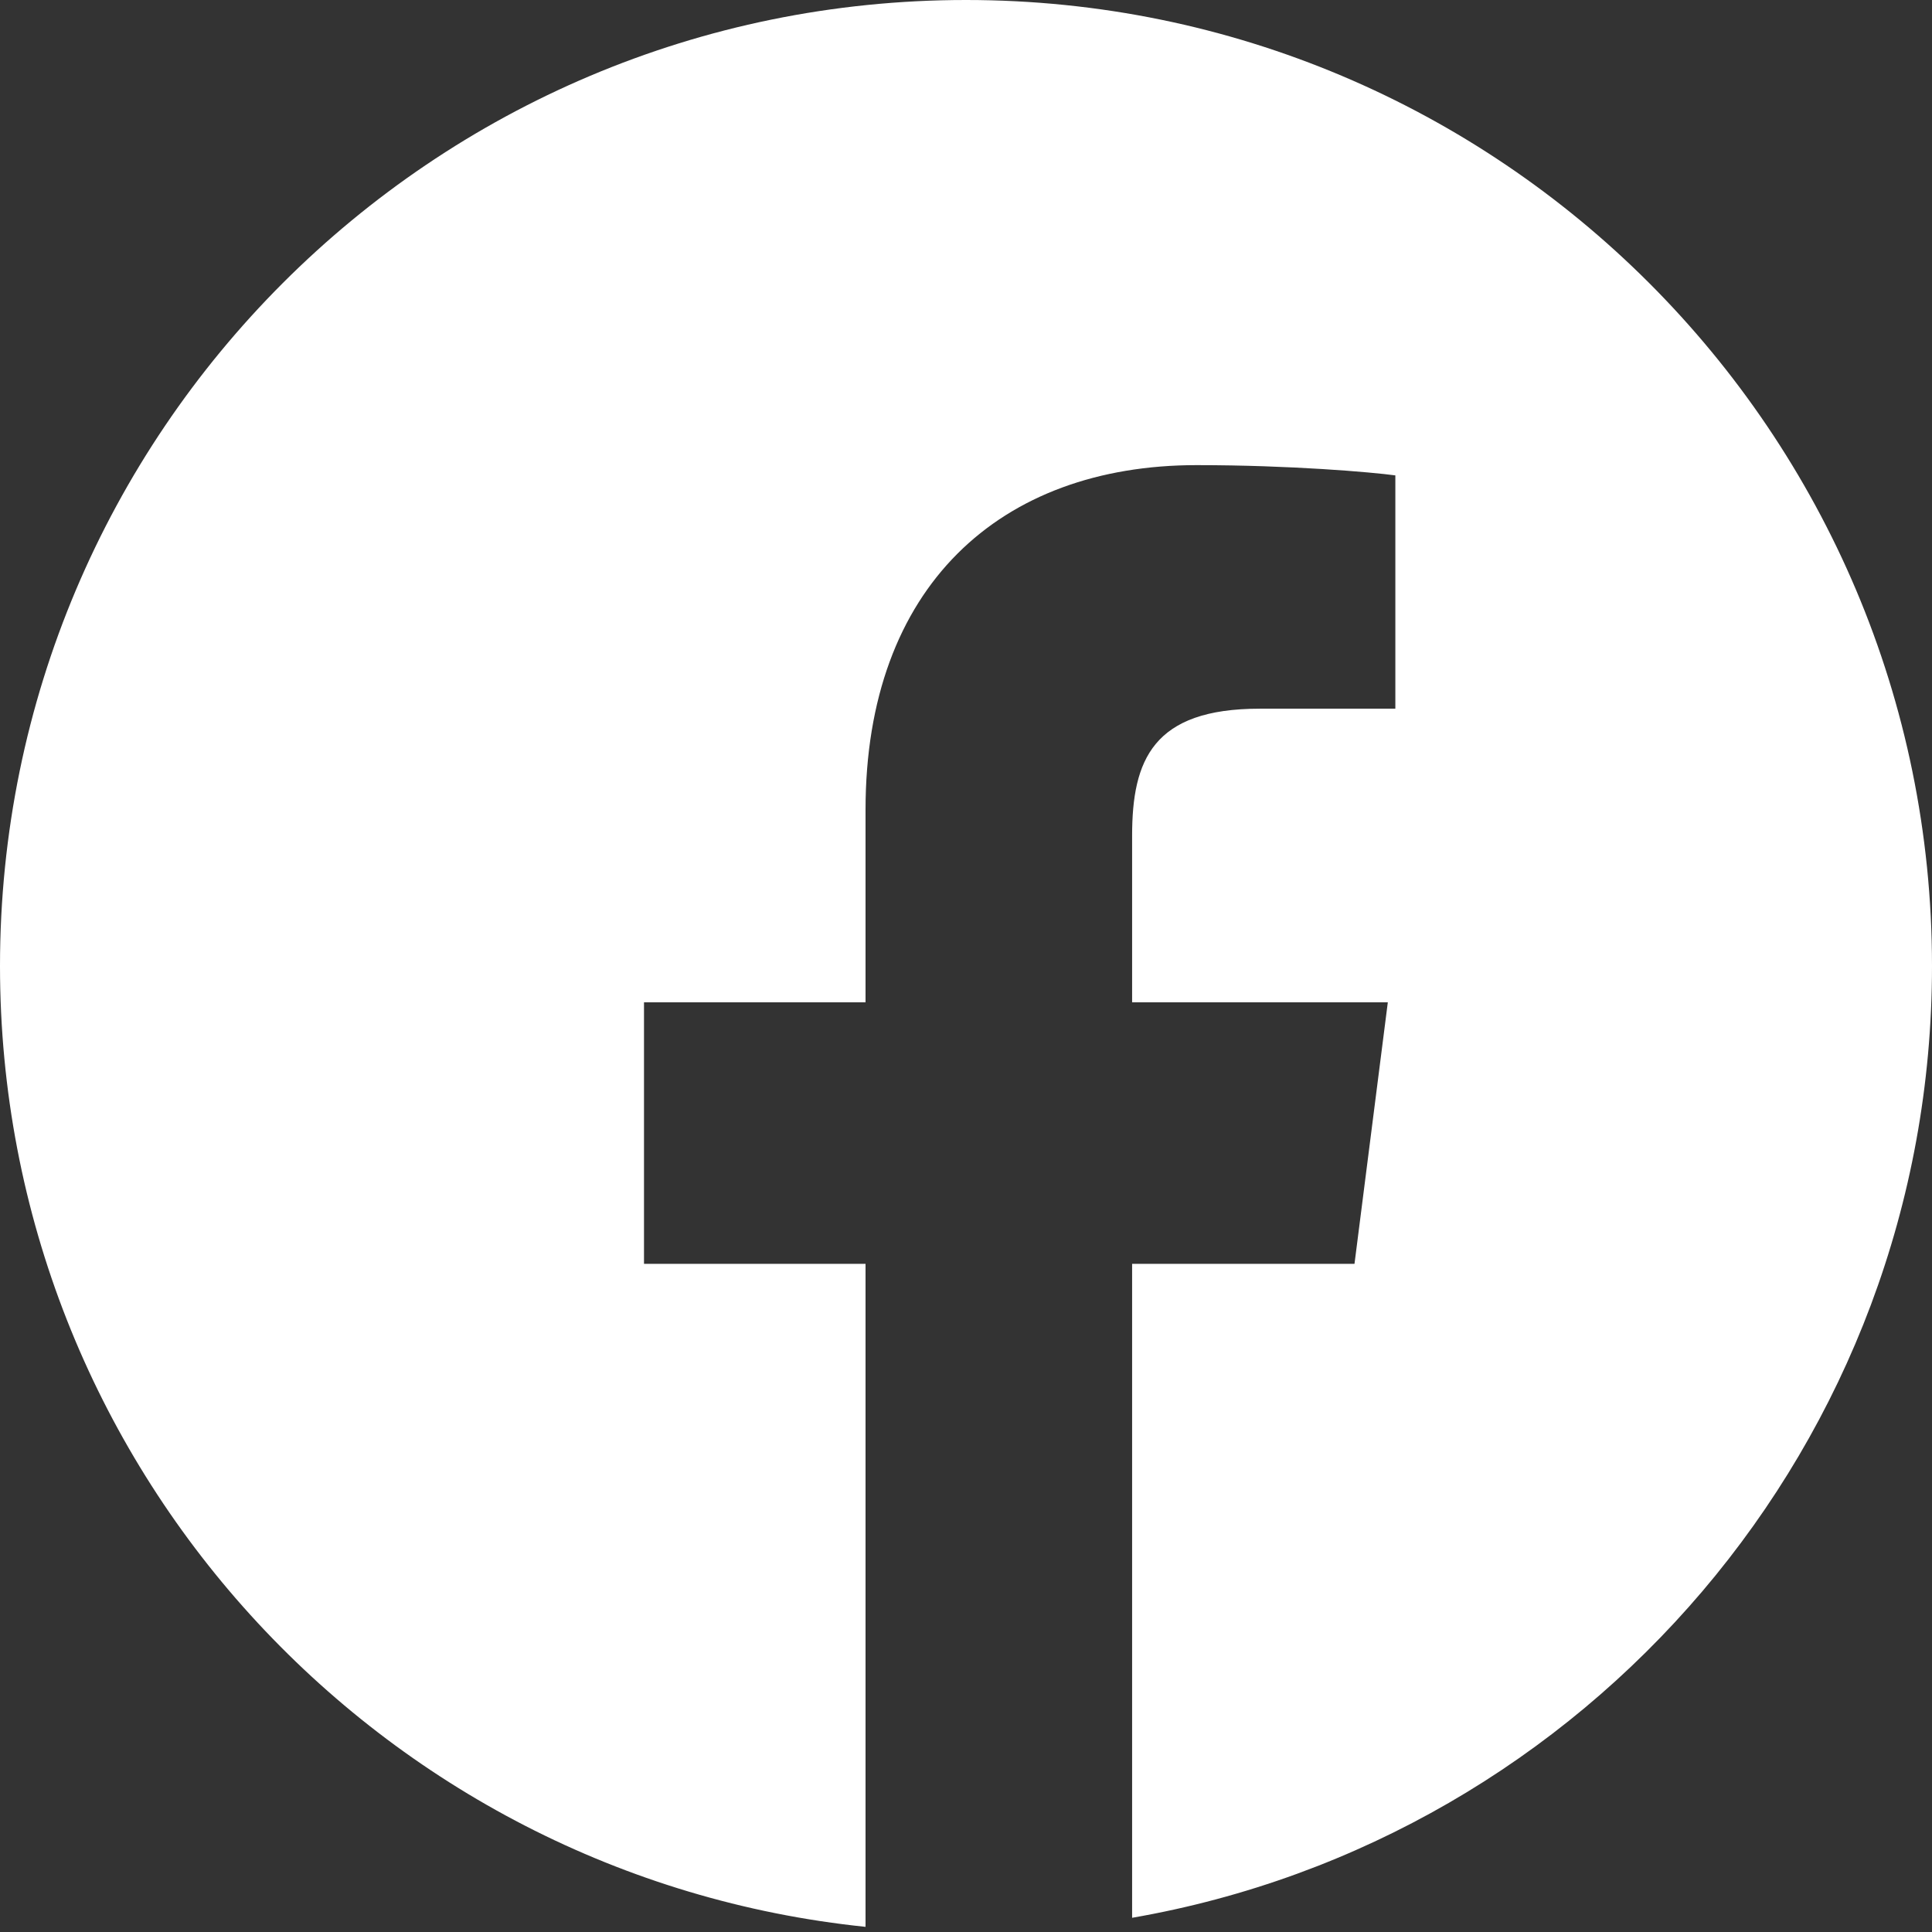 <svg width="48" height="48" viewBox="0 0 48 48" fill="none" xmlns="http://www.w3.org/2000/svg">
<rect x="0" y="0" width="48" height="48" fill="#333333" stroke="none"/>
<path fill-rule="evenodd" clip-rule="evenodd" d="M28.127 47.647C39.415 45.69 48 35.848 48 24C48 10.745 37.255 0 24 0C10.745 0 0 10.745 0 24C0 36.412 9.422 46.623 21.504 47.872V31.4H16V24.902H21.504V20.119C21.504 14.573 24.847 11.556 29.729 11.556C32.069 11.556 34.079 11.731 34.667 11.811V17.607H31.299C28.641 17.607 28.127 18.886 28.127 20.763V24.902H34.48L33.652 31.4H28.127V47.647Z" fill="white"/>
</svg>
